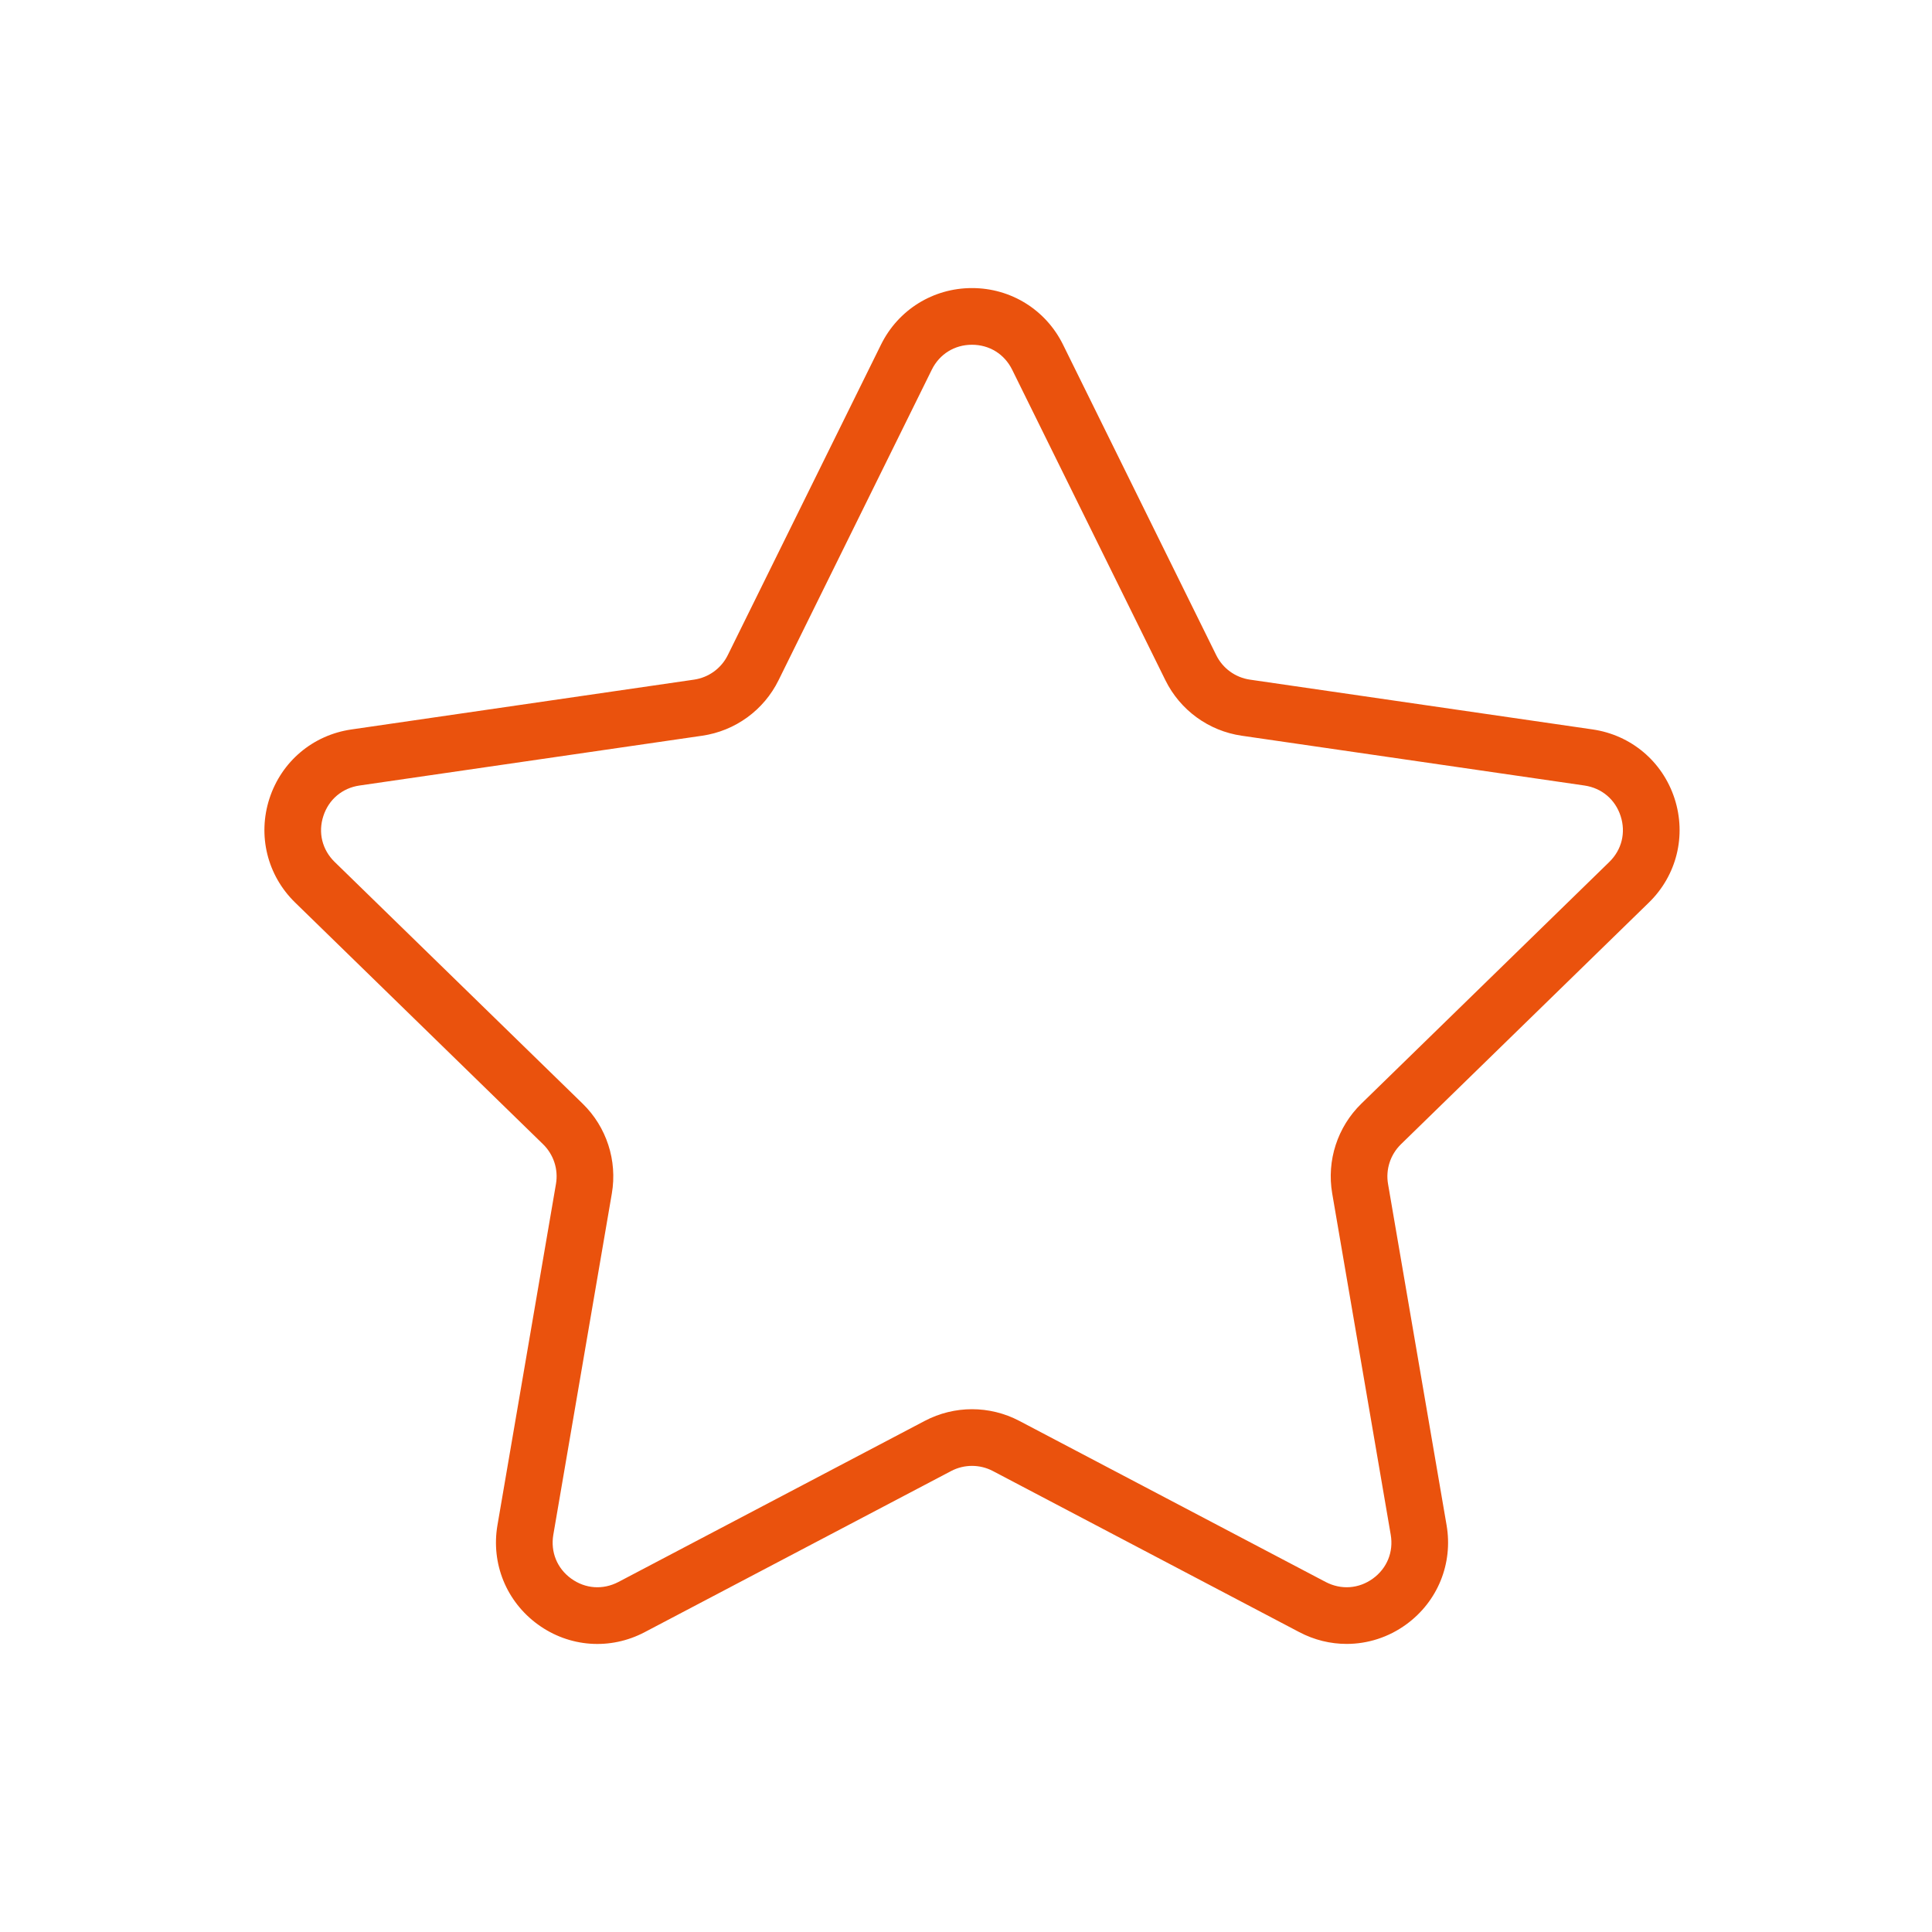 <?xml version="1.0" encoding="utf-8"?>
<!-- Generator: Adobe Illustrator 17.0.0, SVG Export Plug-In . SVG Version: 6.00 Build 0)  -->
<!DOCTYPE svg PUBLIC "-//W3C//DTD SVG 1.1//EN" "http://www.w3.org/Graphics/SVG/1.1/DTD/svg11.dtd">
<svg version="1.1" id="Camada_1" xmlns="http://www.w3.org/2000/svg" xmlns:xlink="http://www.w3.org/1999/xlink" x="0px" y="0px"
	 width="160px" height="160px" viewBox="0 0 160 160" enable-background="new 0 0 160 160" xml:space="preserve">
<path fill="#EA520D" d="M136.554,74.745c2.307-2.248,3.121-5.548,2.126-8.615c-0.997-3.067-3.595-5.257-6.787-5.722l-28.378-4.123
	c-1.209-0.176-2.253-0.934-2.793-2.03L88.035,28.541c-1.425-2.889-4.316-4.684-7.538-4.684c-3.22,0-6.111,1.795-7.536,4.684
	L60.272,54.255c-0.54,1.096-1.586,1.854-2.795,2.03L29.1,60.411c-3.189,0.462-5.787,2.652-6.785,5.719
	c-0.995,3.067-0.181,6.367,2.126,8.615l20.532,20.014c0.875,0.854,1.277,2.084,1.07,3.286l-4.846,28.263
	c-0.544,3.175,0.735,6.322,3.342,8.219c2.605,1.899,5.996,2.145,8.852,0.641l25.379-13.344c1.082-0.568,2.373-0.568,3.455,0
	l25.381,13.344c1.239,0.652,2.581,0.974,3.917,0.974c1.734,0,3.462-0.542,4.935-1.615c2.607-1.896,3.886-5.043,3.342-8.219
	l-4.849-28.26c-0.207-1.204,0.195-2.431,1.07-3.286L136.554,74.745z M110.328,98.84l4.846,28.26
	c0.244,1.422-0.307,2.781-1.476,3.631c-1.171,0.847-2.628,0.95-3.907,0.284l-25.381-13.346c-1.223-0.641-2.57-0.965-3.912-0.965
	s-2.687,0.324-3.912,0.967l-25.376,13.344c-1.284,0.667-2.741,0.563-3.91-0.284c-1.169-0.85-1.718-2.206-1.476-3.631l4.846-28.26
	c0.467-2.727-0.437-5.51-2.417-7.439L27.717,71.385c-1.035-1.009-1.387-2.431-0.939-3.804c0.446-1.375,1.565-2.319,2.995-2.528
	l28.375-4.123c2.739-0.397,5.107-2.114,6.329-4.597l12.689-25.714c0.638-1.295,1.884-2.068,3.328-2.068
	c1.446,0,2.689,0.772,3.33,2.068l12.689,25.714c1.223,2.483,3.588,4.201,6.327,4.597l28.378,4.123
	c1.429,0.209,2.549,1.152,2.995,2.528c0.446,1.373,0.096,2.795-0.939,3.804l-20.532,20.014
	C110.762,93.33,109.858,96.111,110.328,98.84z"/>
</svg>
